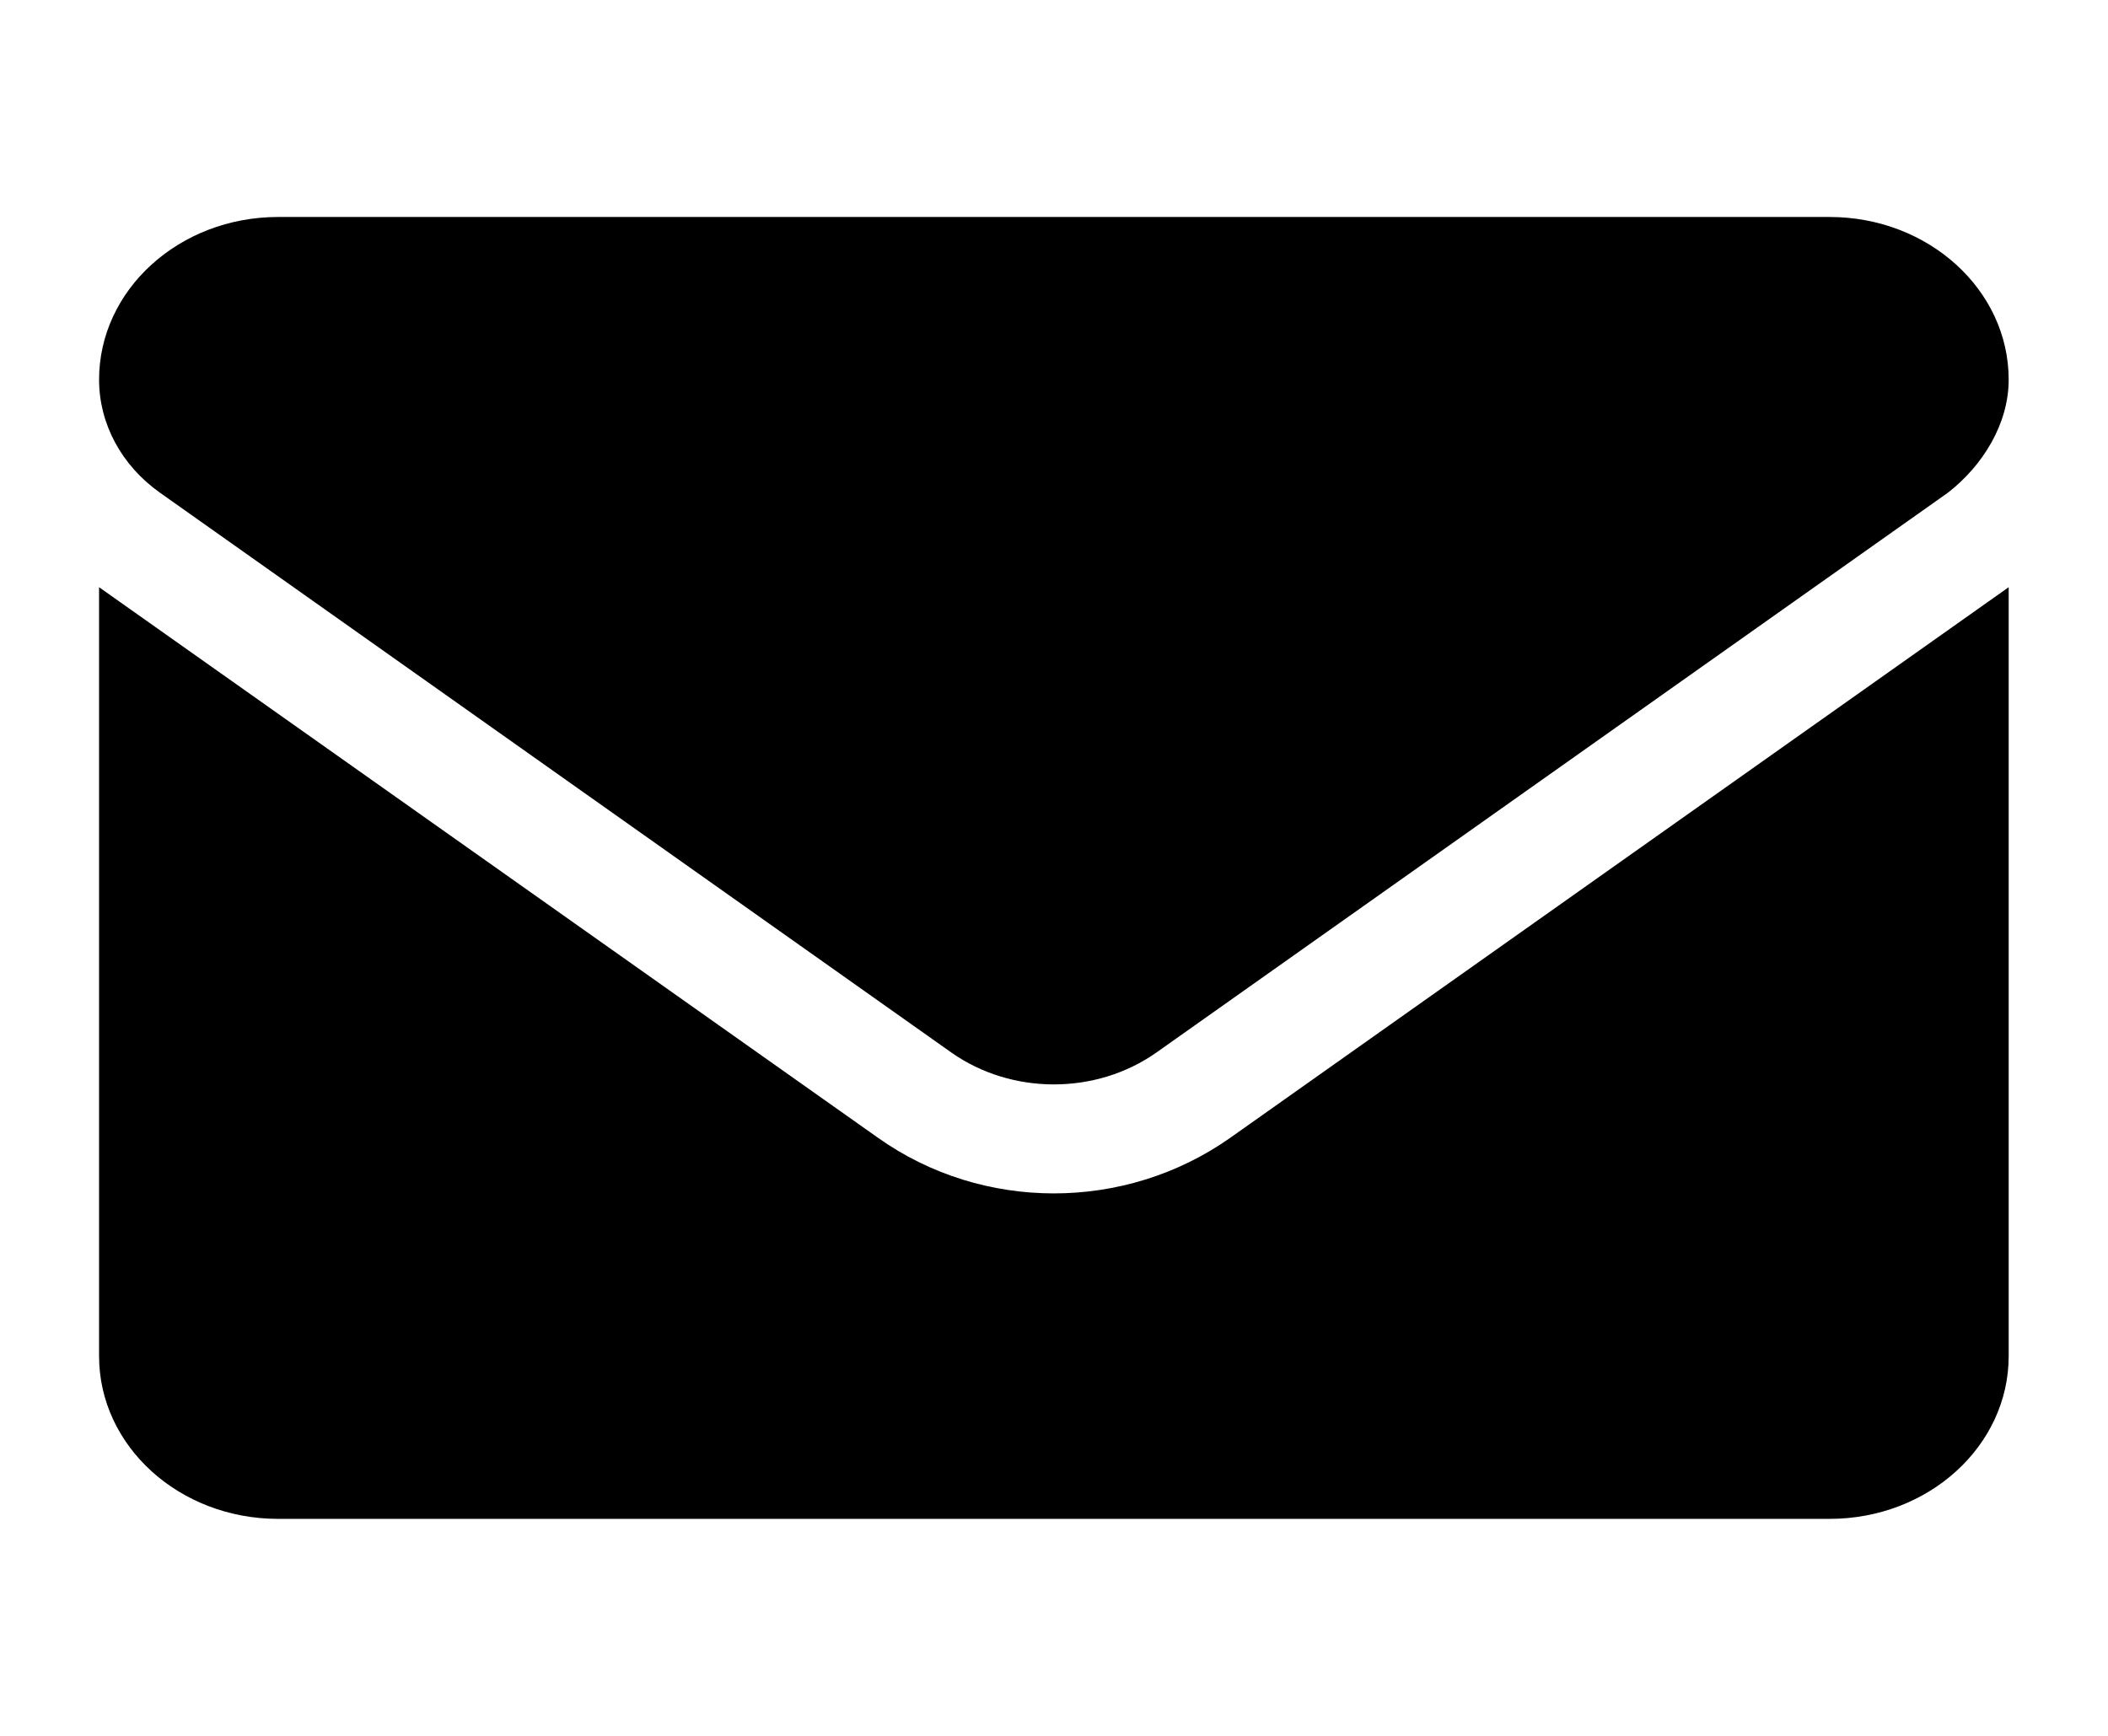 <svg width="17" height="14" viewBox="0 0 17 14" fill="none" xmlns="http://www.w3.org/2000/svg">
<g clip-path="url(#clip0_3_446)">
<path d="M8.499 9.625C8.002 9.625 7.504 9.477 7.08 9.176L0.799 4.736V10.938C0.799 11.662 1.445 12.25 2.243 12.25H14.755C15.552 12.25 16.199 11.662 16.199 10.938V4.736L9.918 9.179C9.494 9.477 8.995 9.625 8.499 9.625ZM1.289 3.973L7.671 8.488C8.158 8.832 8.84 8.832 9.327 8.488L15.71 3.973C15.991 3.754 16.199 3.418 16.199 3.062C16.199 2.338 15.552 1.75 14.755 1.75H2.243C1.445 1.75 0.799 2.338 0.799 3.062C0.799 3.418 0.98 3.754 1.289 3.973Z" fill="black"/>
</g>
<defs>
<clipPath id="clip0_3_446">
<rect width="15.4" height="14" fill="white" transform="translate(0.799)"/>
</clipPath>
</defs>
</svg>
